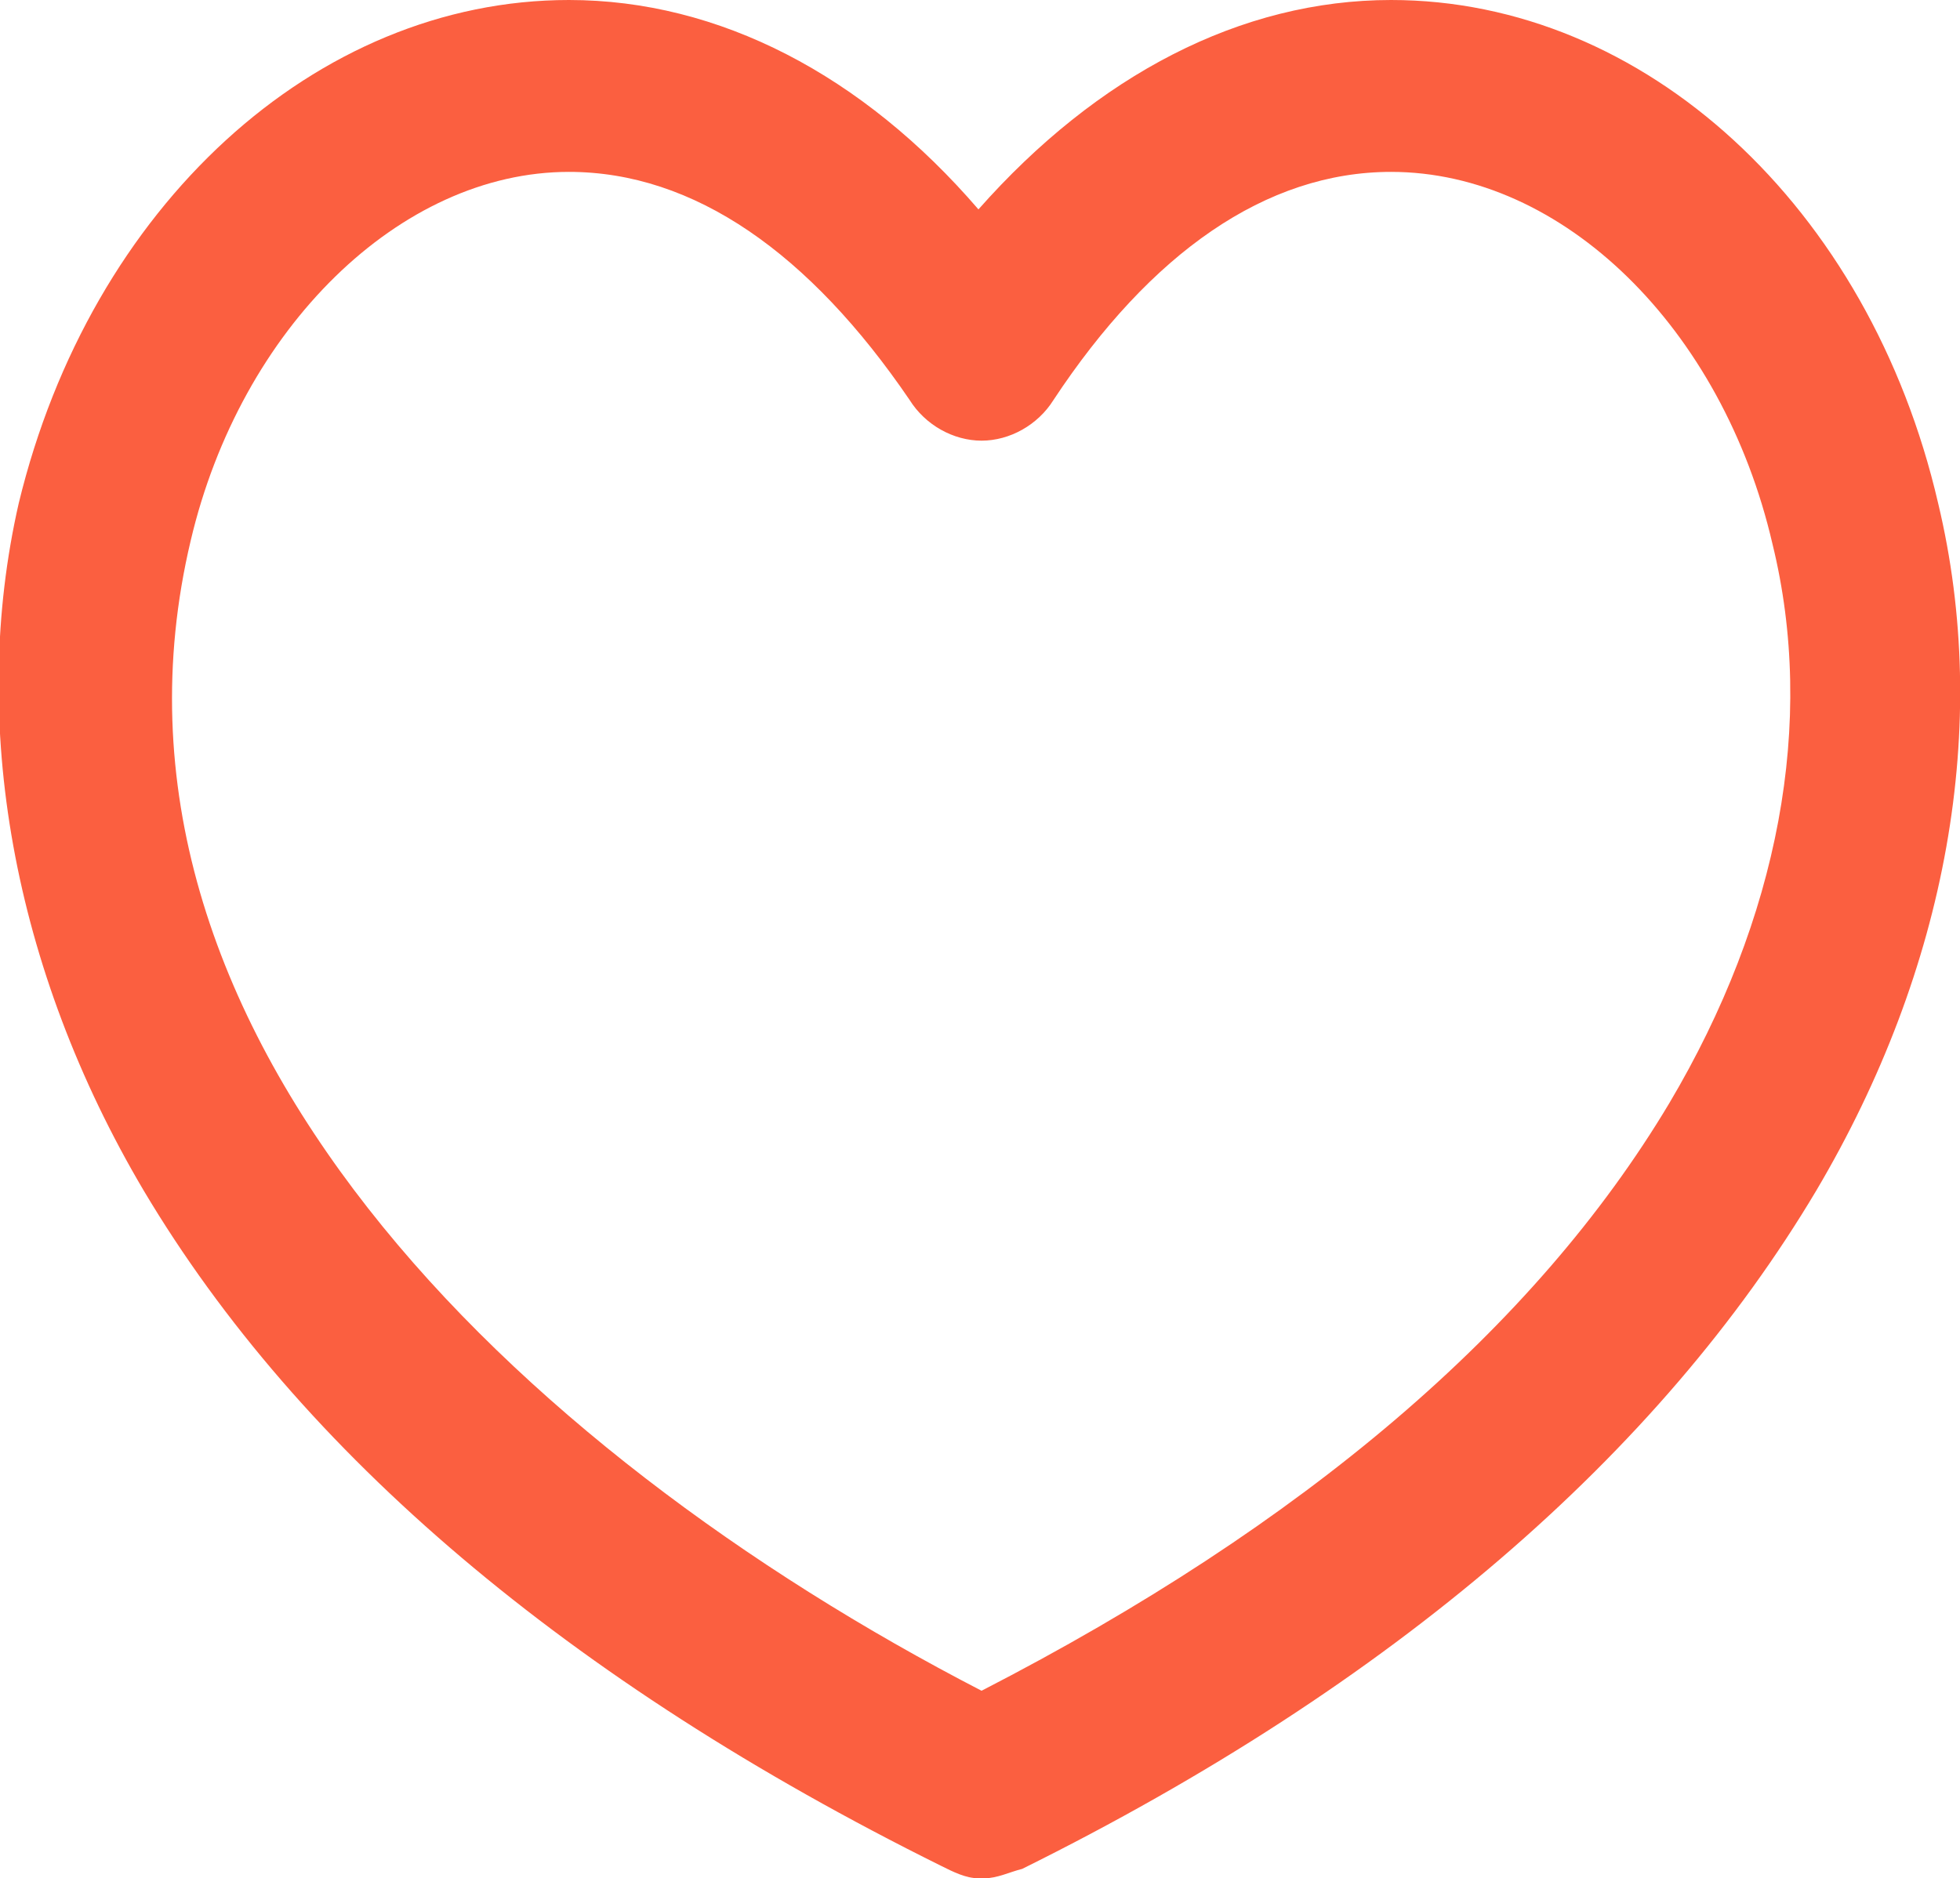 <?xml version="1.0" encoding="utf-8"?>
<!-- Generator: Adobe Illustrator 18.1.0, SVG Export Plug-In . SVG Version: 6.00 Build 0)  -->
<!DOCTYPE svg PUBLIC "-//W3C//DTD SVG 1.1//EN" "http://www.w3.org/Graphics/SVG/1.1/DTD/svg11.dtd">
<svg version="1.1" id="Layer_2" xmlns="http://www.w3.org/2000/svg" xmlns:xlink="http://www.w3.org/1999/xlink" x="0px" y="0px"
	 viewBox="0 0 62.7 60.1" enable-background="new 0 0 62.7 60.1" xml:space="preserve">
<g>
	<path fill="#FB5F40" d="M31.5,60.1h-0.2c-0.4,0-0.8-0.2-1.2-0.4C18.2,53.8,9.6,46.5,4.6,38.1c-4.2-7.1-5.6-15-4-22
		C2.9,6.6,10.1,0,18.2,0c4.8,0,9.4,2.4,13.1,6.7C35.1,2.4,39.7,0,44.5,0C52.6,0,59.8,6.6,62,16.1c1.7,7.1,0.3,14.9-3.9,22
		c-5,8.4-13.5,15.8-25.4,21.7C32.3,59.9,31.9,60.1,31.5,60.1z M18.2,5.5c-5.4,0-10.5,5-12.1,11.8C2.4,32.9,16.5,46.4,31.4,54.1
		c10.3-5.3,17.7-11.6,22-18.8c3.5-5.9,4.7-12.2,3.3-17.9C55.1,10.5,50,5.5,44.5,5.5c-4,0-7.7,2.6-10.8,7.3c-0.5,0.8-1.4,1.3-2.3,1.3
		h0c-0.9,0-1.8-0.5-2.3-1.3C25.9,8.1,22.2,5.5,18.2,5.5z"/>
</g>
</svg>
